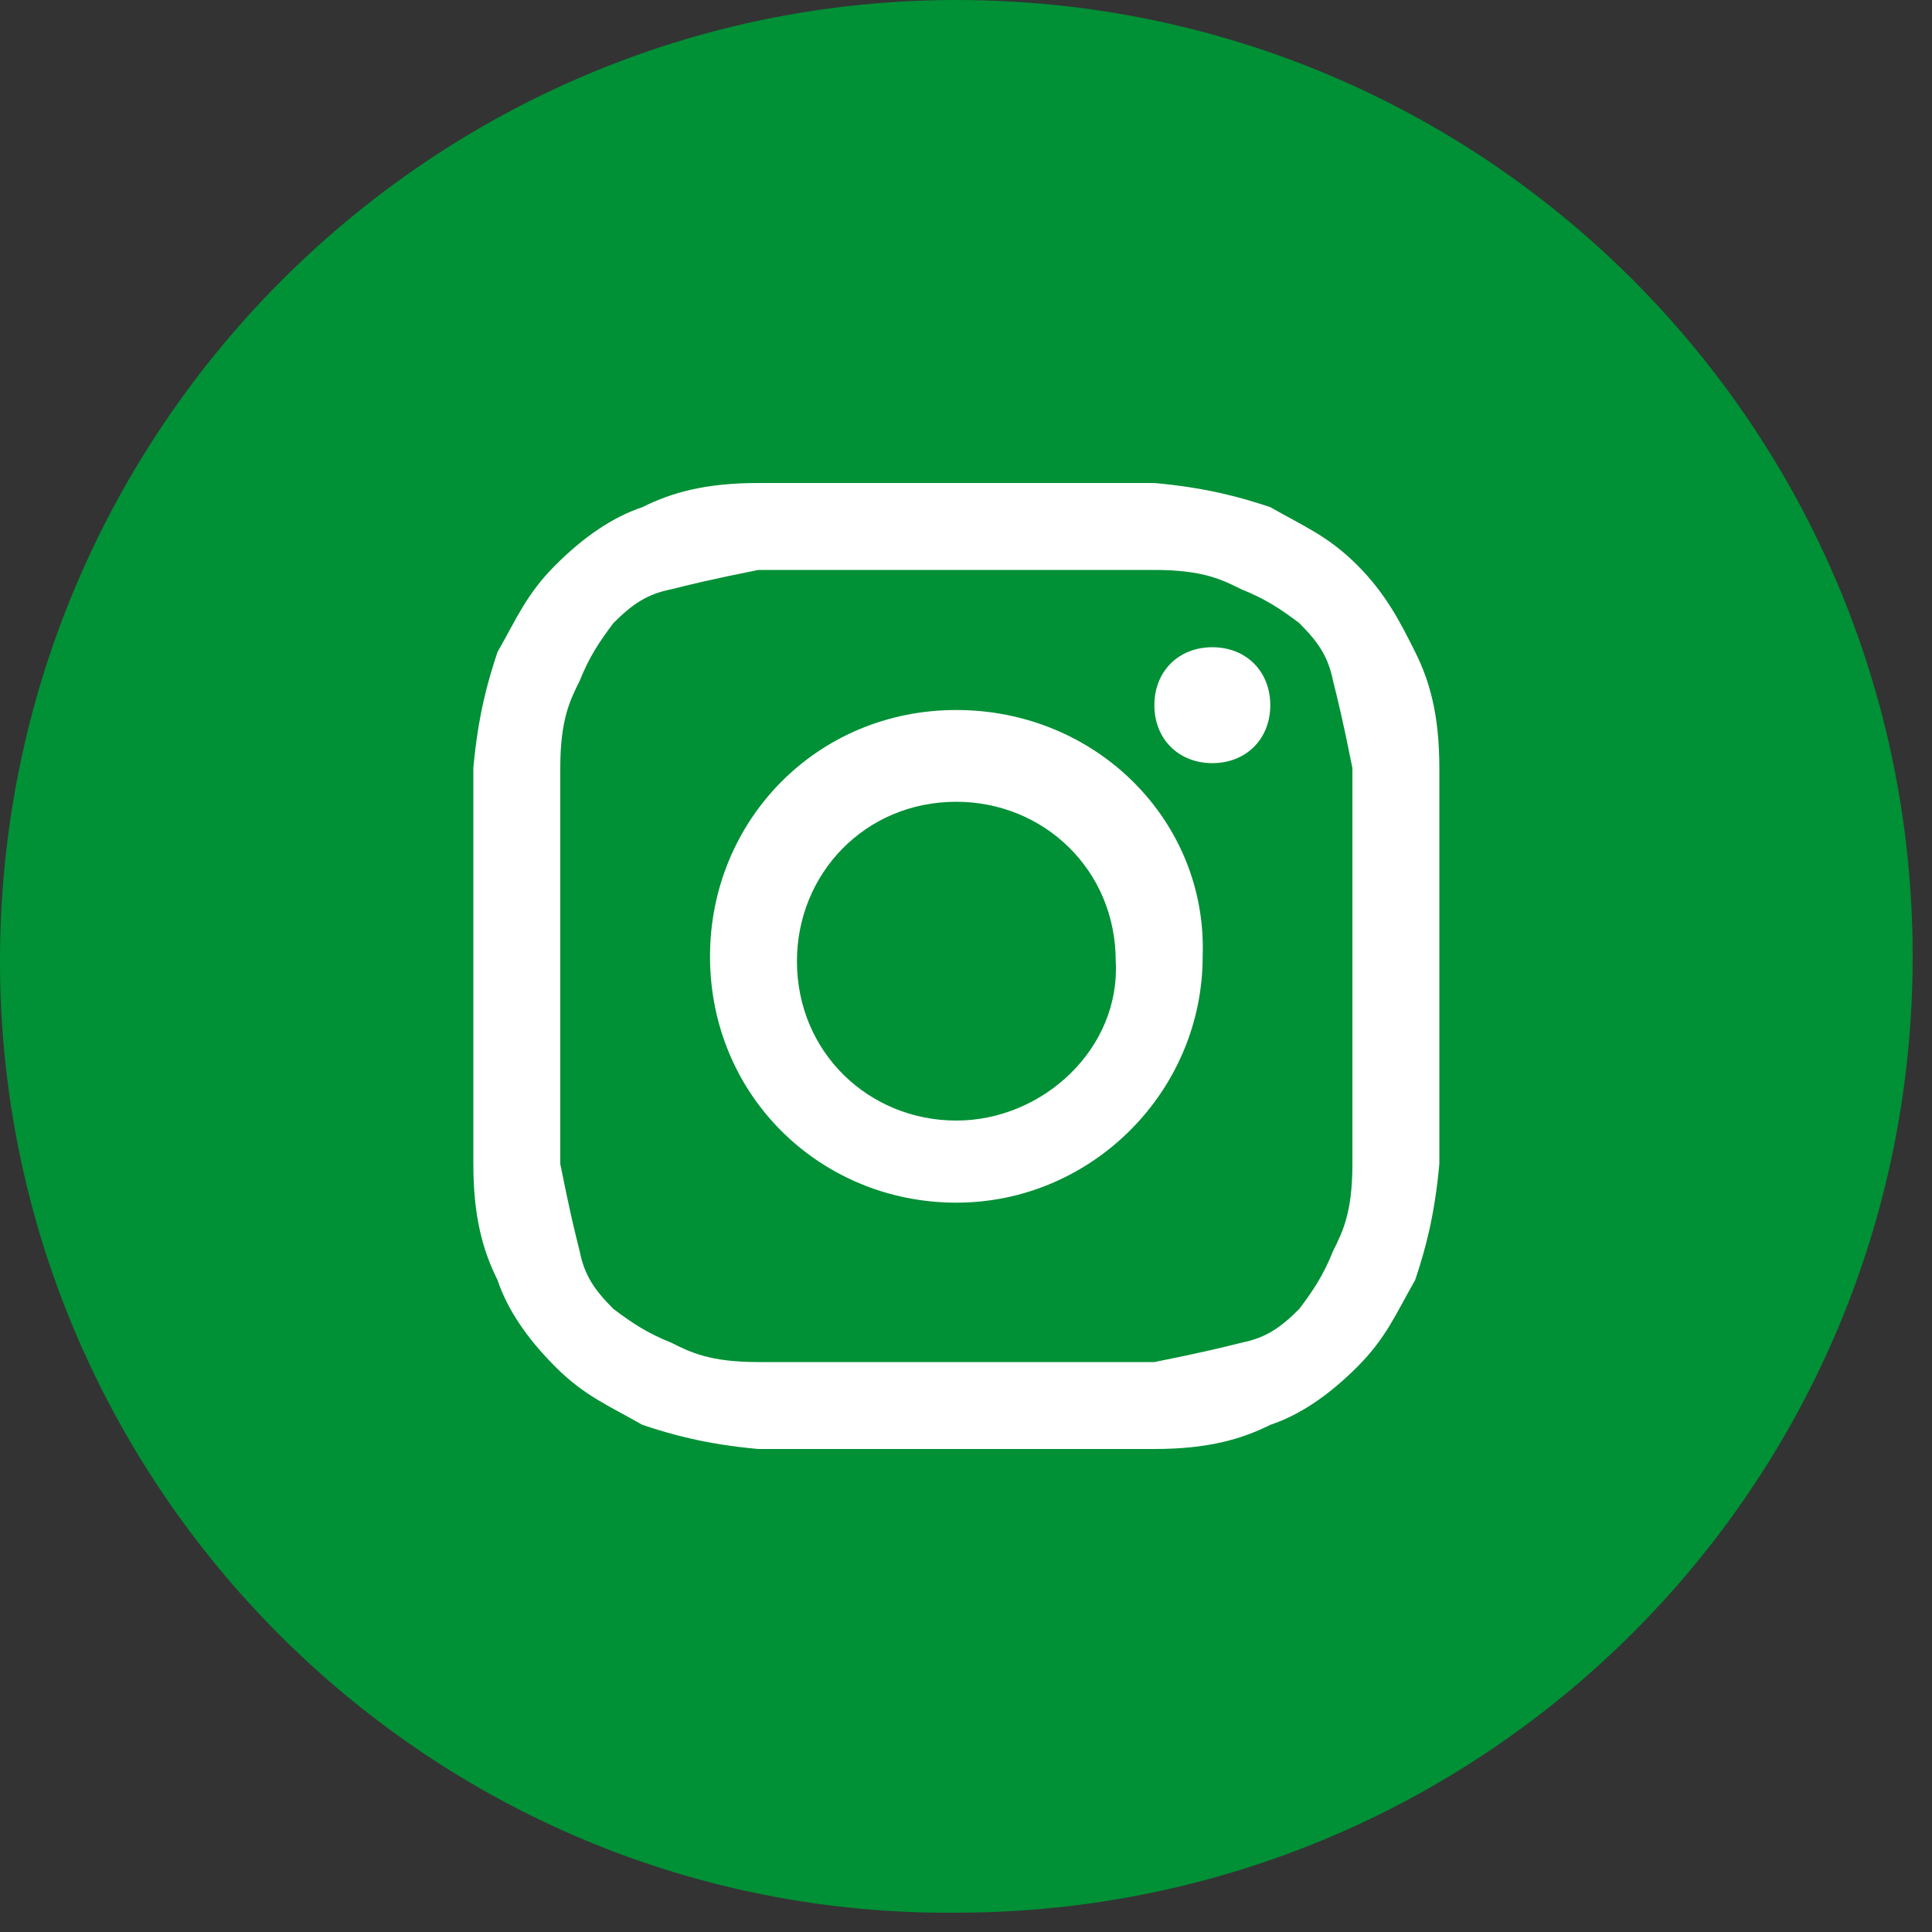 <?xml version="1.0" encoding="utf-8"?>
<!-- Generator: Adobe Illustrator 22.0.0, SVG Export Plug-In . SVG Version: 6.00 Build 0)  -->
<svg version="1.1" id="Camada_1" xmlns="http://www.w3.org/2000/svg" xmlns:xlink="http://www.w3.org/1999/xlink" x="0px" y="0px"
	 viewBox="0 0 40 40" style="enable-background:new 0 0 40 40;" xml:space="preserve">
<rect x="0" y="0" width="40" height="40" fill="#333333" stroke="none"/>
<style type="text/css">
	.st0{fill:#009036;}
	.st1{fill:#FFFFFF;}
</style>
<path class="st0" d="M19.8,0L19.8,0c11,0,19.8,8.9,19.8,19.8l0,0c0,11-8.9,19.8-19.8,19.8l0,0C8.9,39.7,0,30.8,0,19.9l0,0
	C0,8.9,8.9,0,19.8,0z"/>
<path class="st1" d="M19.8,11.8c2.6,0,3,0,4.1,0c1,0,1.4,0.2,1.8,0.4c0.5,0.2,0.8,0.4,1.2,0.7c0.4,0.4,0.6,0.7,0.7,1.2
	c0.1,0.4,0.2,0.8,0.4,1.8c0,1.1,0,1.3,0,4.1s0,3,0,4.1c0,1-0.2,1.4-0.4,1.8c-0.2,0.5-0.4,0.8-0.7,1.2c-0.4,0.4-0.7,0.6-1.2,0.7
	c-0.4,0.1-0.8,0.2-1.8,0.4c-1.1,0-1.3,0-4.1,0s-3,0-4.1,0c-1,0-1.4-0.2-1.8-0.4c-0.5-0.2-0.8-0.4-1.2-0.7c-0.4-0.4-0.6-0.7-0.7-1.2
	c-0.1-0.4-0.2-0.8-0.4-1.8c0-1.1,0-1.3,0-4.1s0-3,0-4.1c0-1,0.2-1.4,0.4-1.8c0.2-0.5,0.4-0.8,0.7-1.2c0.4-0.4,0.7-0.6,1.2-0.7
	c0.4-0.1,0.8-0.2,1.8-0.4C16.9,11.8,17.2,11.8,19.8,11.8z M19.8,10c-2.7,0-3,0-4.1,0c-1.1,0-1.8,0.2-2.4,0.5
	c-0.6,0.2-1.2,0.6-1.8,1.2s-0.8,1.1-1.2,1.8c-0.2,0.6-0.4,1.3-0.5,2.4c0,1.1,0,1.4,0,4.1c0,2.7,0,3,0,4.1s0.2,1.8,0.5,2.4
	c0.2,0.6,0.6,1.2,1.2,1.8c0.6,0.6,1.1,0.8,1.8,1.2c0.6,0.2,1.3,0.4,2.4,0.5c1.1,0,1.4,0,4.1,0s3,0,4.1,0c1.1,0,1.8-0.2,2.4-0.5
	c0.6-0.2,1.2-0.6,1.8-1.2c0.6-0.6,0.8-1.1,1.2-1.8c0.2-0.6,0.4-1.3,0.5-2.4c0-1.1,0-1.4,0-4.1s0-3,0-4.1c0-1.1-0.2-1.8-0.5-2.4
	s-0.6-1.2-1.2-1.8c-0.6-0.6-1.1-0.8-1.8-1.2c-0.6-0.2-1.3-0.4-2.4-0.5C22.8,10,22.6,10,19.8,10z"/>
<path class="st1" d="M19.8,14.7c-2.9,0-5.1,2.3-5.1,5.1c0,2.9,2.3,5.1,5.1,5.1s5.1-2.3,5.1-5.1C25,17,22.7,14.7,19.8,14.7z
	 M19.8,23.2c-1.8,0-3.3-1.4-3.3-3.3c0-1.8,1.4-3.3,3.3-3.3c1.8,0,3.3,1.4,3.3,3.3C23.2,21.7,21.6,23.2,19.8,23.2z"/>
<path class="st1" d="M25.1,15.8c0.7,0,1.2-0.5,1.2-1.2s-0.5-1.2-1.2-1.2c-0.7,0-1.2,0.5-1.2,1.2S24.4,15.8,25.1,15.8z"/>
</svg>
